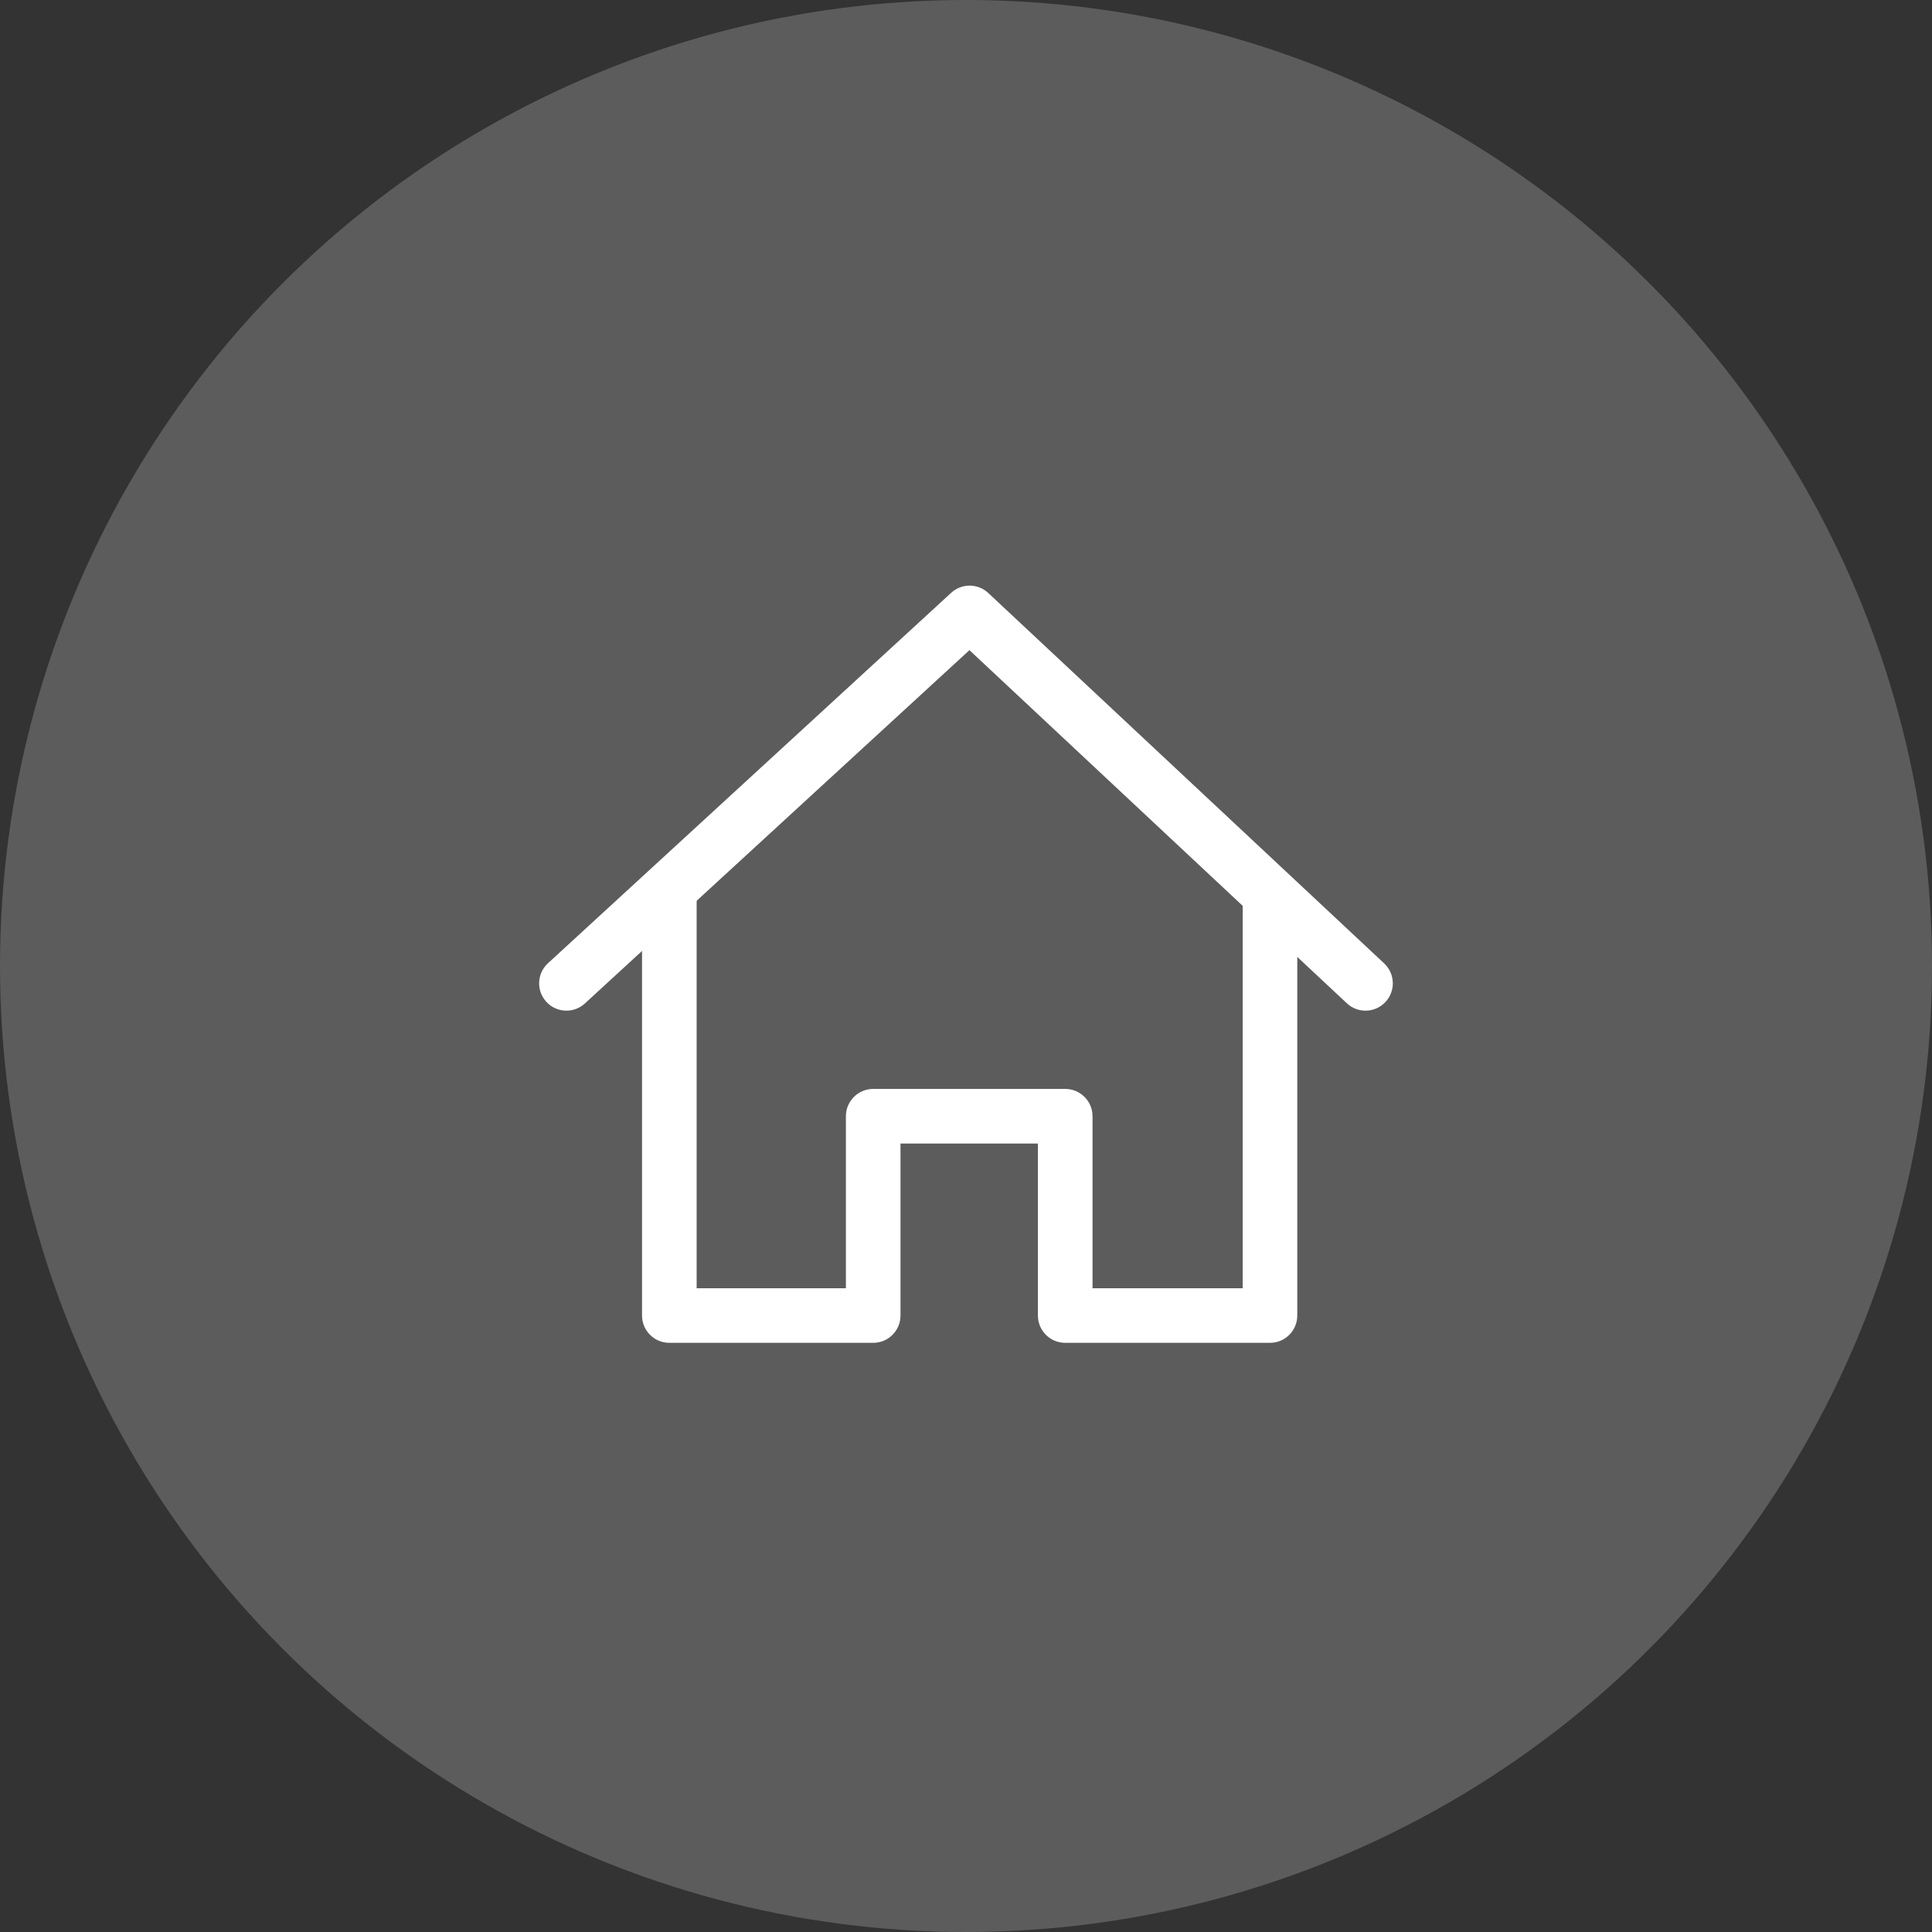 <svg height="86" viewBox="0 0 86 86" width="86" xmlns="http://www.w3.org/2000/svg"><rect x="0" y="0" width="86" height="86" fill="#333333" stroke="none"/><g fill="none" fill-rule="evenodd"><circle cx="43" cy="43" fill="#fff" opacity=".2" r="43"/><path d="m23 23h40v40h-40z"/><g fill="#fff" fill-rule="nonzero" transform="translate(24 26)"><path d="m31.316 13.64v17.704h-6.684v-7.657c0-.671-.544-1.215-1.215-1.215h-8.548c-.671 0-1.215.544-1.215 1.215v7.657h-6.644v-17.704h-2.431v18.919c0 .671.544 1.215 1.215 1.215h9.075c.671 0 1.215-.544 1.215-1.215v-7.657h6.117v7.657c0 .671.544 1.215 1.215 1.215h9.115c.671 0 1.215-.544 1.215-1.215v-18.919z"/><path d="m37.615 16.885-17.623-16.488c-.464-.435-1.185-.438-1.653-.008l-17.947 16.488c-.494.454-.527 1.223-.073 1.717.239.261.567.394.895.394.294 0 .589-.106.822-.321l17.117-15.726 16.8 15.719c.491.459 1.259.433 1.718-.057.458-.49.433-1.259-.057-1.718z"/></g></g></svg>